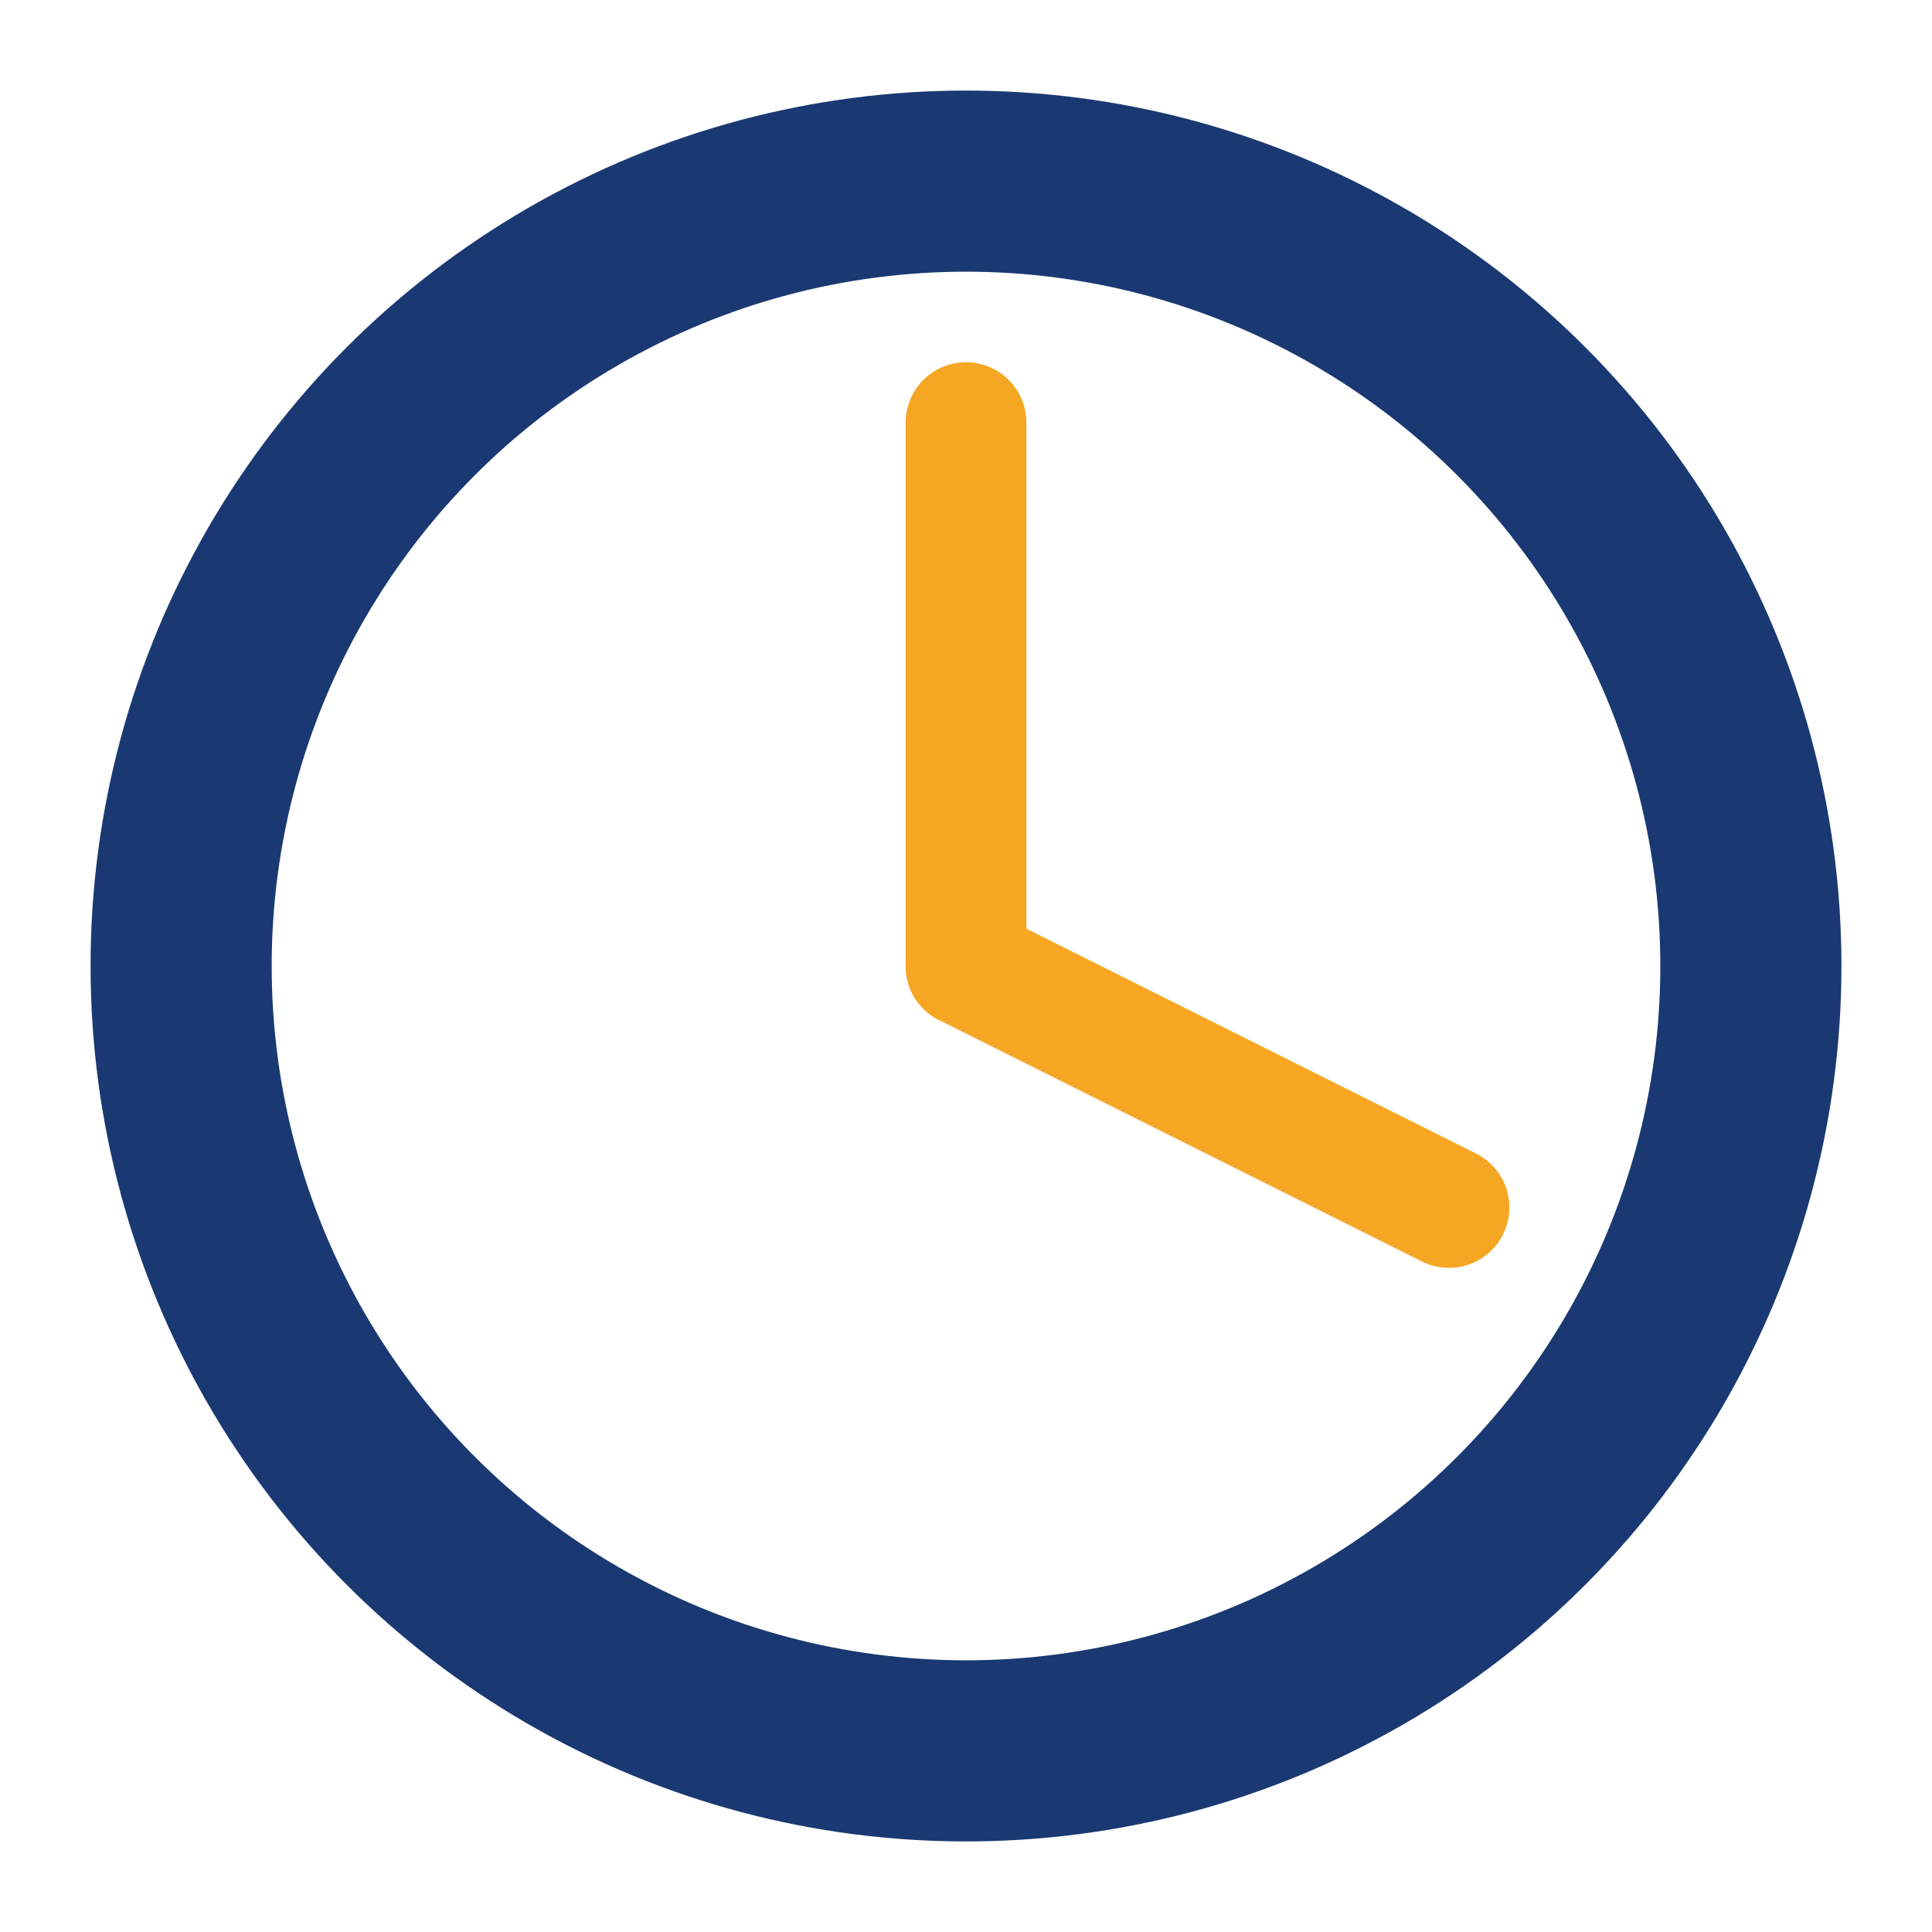 <?xml version="1.0" encoding="UTF-8"?>
<svg xmlns="http://www.w3.org/2000/svg" width="32" height="32" viewBox="0 0 32 32"><circle cx="16" cy="16" r="13" fill="none" stroke="#1A3972" stroke-width="3"/><path d="M16 16V7" stroke="#F5A623" stroke-width="2" stroke-linecap="round"/><path d="M16 16l8 4" stroke="#F5A623" stroke-width="2" stroke-linecap="round"/></svg>